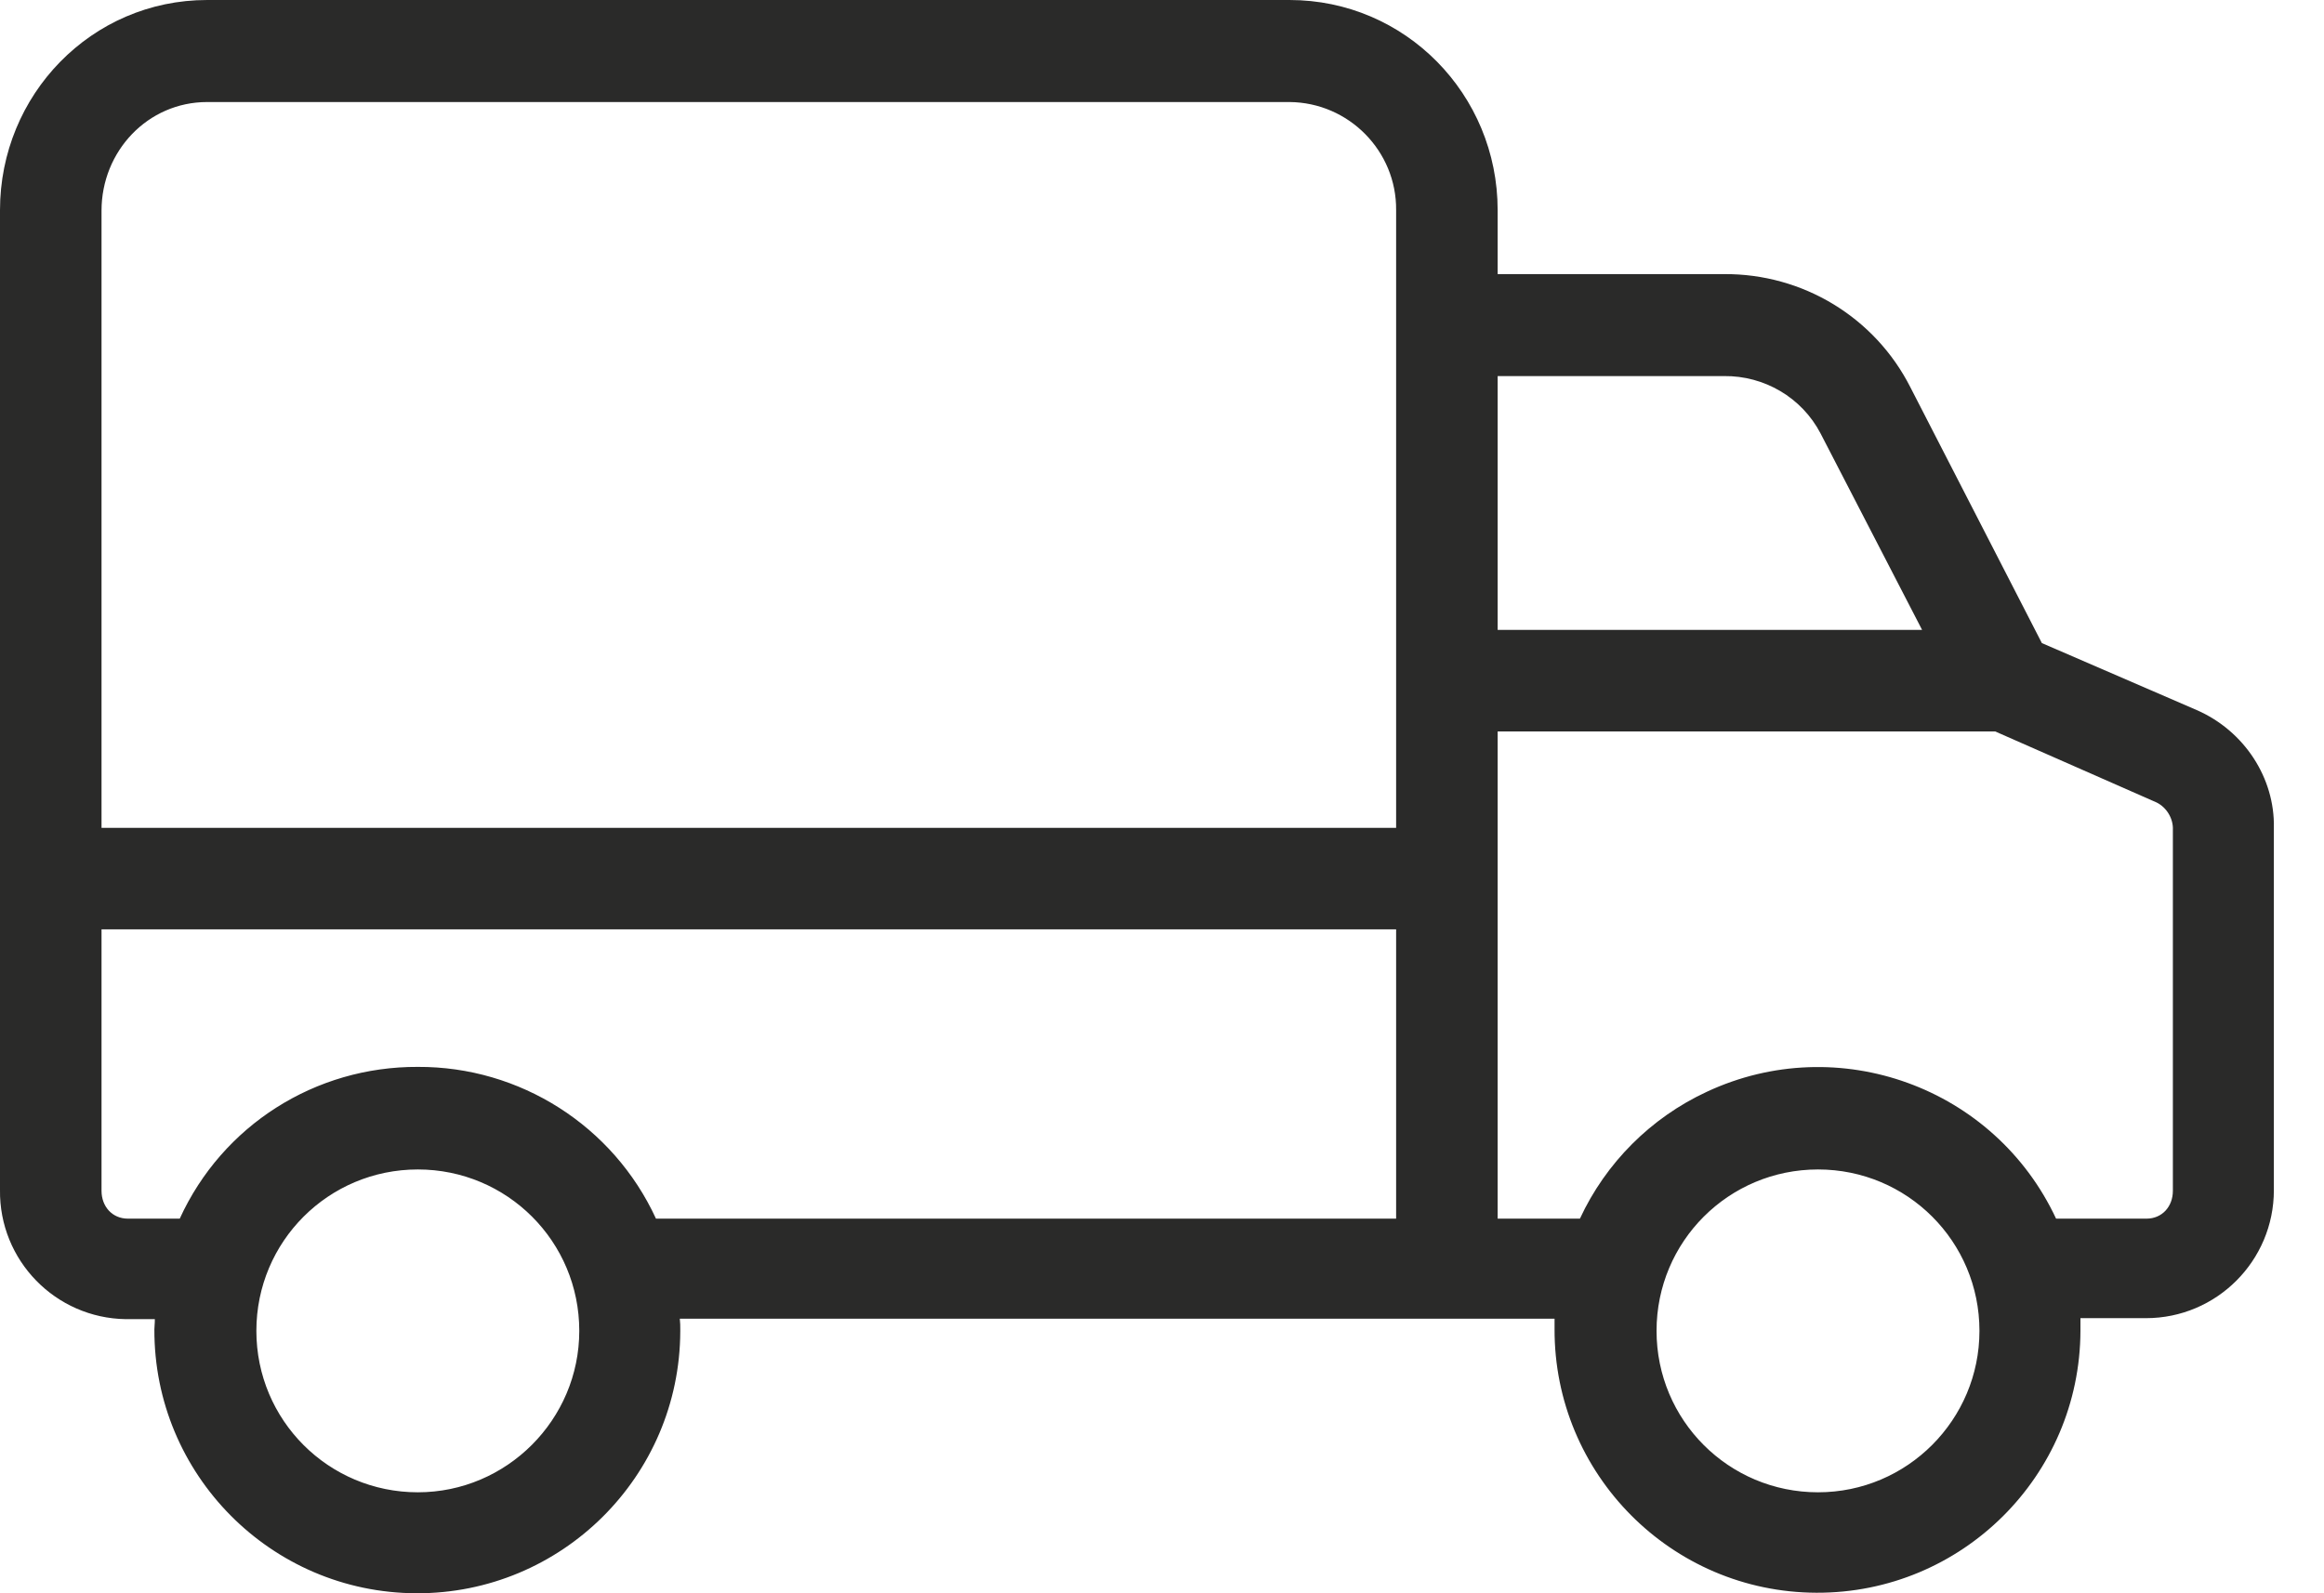 <svg width="35" height="24" viewBox="0 0 35 24" fill="none" xmlns="http://www.w3.org/2000/svg">
<path d="M33.083 10.696L30.751 9.687L28.771 5.834C28.236 4.779 27.15 4.121 25.965 4.129H22.555V3.165C22.555 1.422 21.164 0 19.42 0H3.12C1.376 0 0 1.43 0 3.165V17.922C-0.015 18.984 0.834 19.856 1.896 19.871C1.904 19.871 1.912 19.871 1.927 19.871H2.332C2.332 19.948 2.325 19.978 2.325 20.024C2.317 22.211 4.083 23.992 6.27 24C8.456 24.008 10.238 22.241 10.245 20.055C10.245 20.04 10.245 20.032 10.245 20.017C10.245 19.963 10.245 19.94 10.238 19.864H23.412C23.412 19.94 23.412 19.971 23.412 20.017C23.404 22.203 25.17 23.985 27.357 23.992C29.543 24 31.325 22.234 31.332 20.047C31.332 20.032 31.332 20.024 31.332 20.009C31.332 19.955 31.332 19.932 31.332 19.856H32.319C33.382 19.856 34.245 18.992 34.245 17.929C34.245 17.922 34.245 17.914 34.245 17.899V12.47C34.261 11.721 33.802 11.01 33.083 10.696ZM6.293 22.479C4.947 22.479 3.861 21.393 3.861 20.047C3.861 18.701 4.947 17.616 6.293 17.616C7.638 17.616 8.724 18.701 8.724 20.047C8.724 21.385 7.631 22.479 6.293 22.479ZM21.026 18.357H9.879C9.236 16.958 7.829 16.064 6.293 16.071C4.748 16.064 3.349 16.951 2.707 18.357H1.927C1.69 18.357 1.529 18.174 1.529 17.937V13.999H21.026V18.357ZM21.026 3.173V12.47H1.529V3.173C1.529 2.278 2.225 1.537 3.12 1.537H19.42C20.315 1.544 21.034 2.278 21.026 3.165V3.173ZM22.555 5.665H25.965C26.569 5.658 27.135 5.987 27.418 6.529L28.947 9.488H22.555V5.665ZM27.38 22.479C26.034 22.479 24.948 21.393 24.948 20.047C24.948 18.701 26.034 17.616 27.38 17.616C28.725 17.616 29.811 18.701 29.811 20.047C29.811 21.385 28.725 22.479 27.38 22.479ZM32.724 17.937C32.724 18.174 32.563 18.357 32.326 18.357H30.965C30.04 16.377 27.685 15.521 25.705 16.446C24.864 16.836 24.184 17.516 23.794 18.357H22.555V11.018H30.048L32.479 12.088C32.632 12.164 32.732 12.333 32.724 12.501V17.937Z" fill="#2A2A29"/>
</svg>
